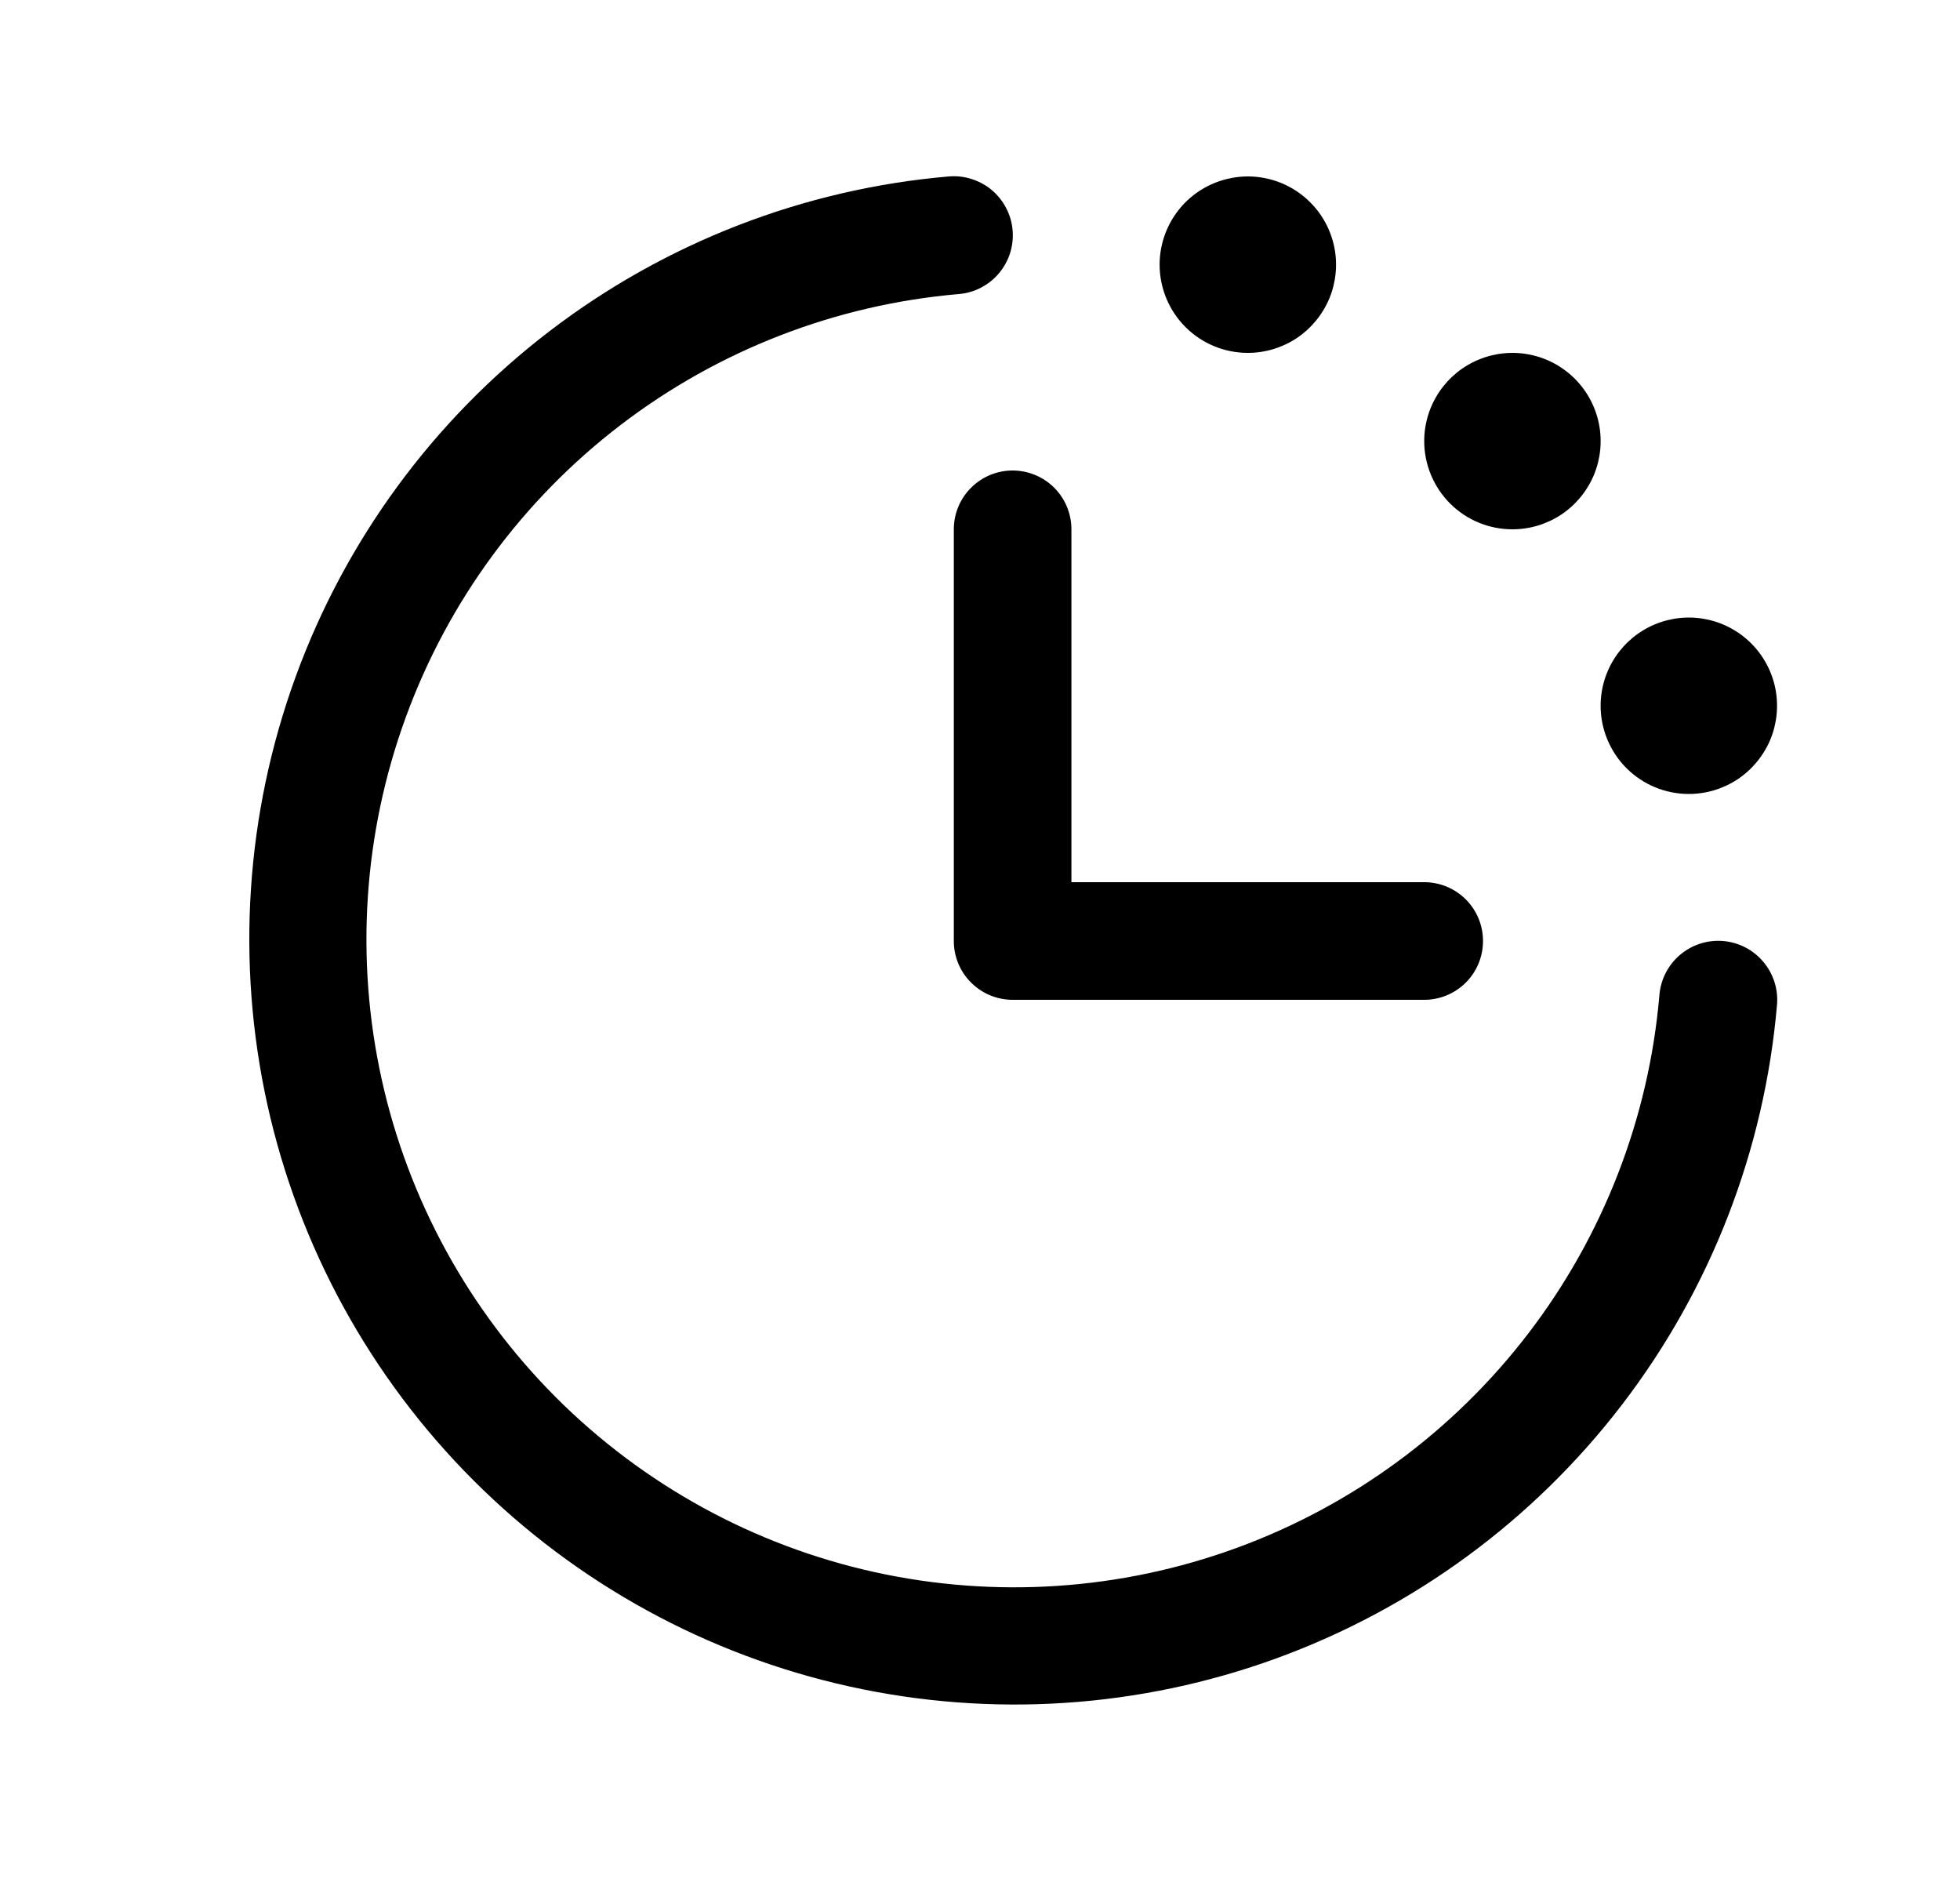 <svg width="25" height="24" viewBox="0 0 25 24" fill="none" xmlns="http://www.w3.org/2000/svg">
<path d="M22.666 12.812C22.507 14.665 21.822 16.433 20.692 17.909C19.561 19.386 18.033 20.508 16.286 21.146C14.54 21.783 12.647 21.908 10.832 21.506C9.016 21.104 7.353 20.192 6.039 18.878C4.724 17.563 3.812 15.9 3.41 14.085C3.009 12.269 3.134 10.377 3.771 8.63C4.408 6.883 5.531 5.355 7.007 4.225C8.483 3.095 10.252 2.409 12.104 2.25C12.203 2.242 12.302 2.253 12.396 2.284C12.49 2.314 12.578 2.362 12.653 2.426C12.728 2.49 12.79 2.568 12.835 2.656C12.881 2.744 12.908 2.84 12.916 2.938C12.924 3.037 12.913 3.136 12.883 3.23C12.853 3.324 12.804 3.411 12.74 3.487C12.677 3.562 12.598 3.624 12.511 3.669C12.423 3.715 12.327 3.742 12.228 3.75C10.66 3.885 9.163 4.465 7.914 5.421C6.664 6.378 5.714 7.671 5.175 9.149C4.635 10.628 4.529 12.229 4.869 13.766C5.209 15.302 5.981 16.71 7.094 17.823C8.207 18.935 9.614 19.707 11.15 20.047C12.687 20.387 14.289 20.281 15.767 19.742C17.245 19.203 18.539 18.252 19.495 17.003C20.452 15.753 21.032 14.256 21.166 12.688C21.183 12.489 21.277 12.305 21.43 12.176C21.582 12.047 21.779 11.984 21.978 12C22.177 12.017 22.361 12.111 22.49 12.264C22.619 12.416 22.683 12.613 22.666 12.812ZM12.166 6.75V12C12.166 12.199 12.245 12.39 12.386 12.53C12.527 12.671 12.717 12.75 12.916 12.75H18.166C18.365 12.75 18.556 12.671 18.697 12.53C18.837 12.39 18.916 12.199 18.916 12C18.916 11.801 18.837 11.61 18.697 11.47C18.556 11.329 18.365 11.25 18.166 11.25H13.666V6.75C13.666 6.551 13.587 6.36 13.447 6.22C13.306 6.079 13.115 6 12.916 6C12.717 6 12.527 6.079 12.386 6.22C12.245 6.36 12.166 6.551 12.166 6.75ZM15.916 4.5C16.139 4.5 16.356 4.434 16.541 4.311C16.726 4.187 16.87 4.011 16.956 3.806C17.041 3.6 17.063 3.374 17.02 3.156C16.976 2.937 16.869 2.737 16.712 2.58C16.554 2.422 16.354 2.315 16.136 2.272C15.918 2.228 15.691 2.251 15.486 2.336C15.28 2.421 15.104 2.565 14.981 2.75C14.857 2.935 14.791 3.153 14.791 3.375C14.791 3.673 14.91 3.96 15.121 4.171C15.332 4.382 15.618 4.5 15.916 4.5ZM19.291 6.75C19.514 6.75 19.731 6.684 19.916 6.561C20.101 6.437 20.245 6.261 20.331 6.056C20.416 5.85 20.438 5.624 20.395 5.406C20.351 5.187 20.244 4.987 20.087 4.83C19.929 4.672 19.729 4.565 19.511 4.522C19.293 4.478 19.066 4.501 18.861 4.586C18.655 4.671 18.48 4.815 18.356 5C18.232 5.185 18.166 5.403 18.166 5.625C18.166 5.923 18.285 6.21 18.496 6.421C18.707 6.632 18.993 6.75 19.291 6.75ZM21.541 10.125C21.764 10.125 21.981 10.059 22.166 9.936C22.351 9.812 22.495 9.636 22.581 9.431C22.666 9.225 22.688 8.999 22.645 8.781C22.601 8.562 22.494 8.362 22.337 8.205C22.179 8.047 21.979 7.94 21.761 7.897C21.543 7.853 21.316 7.876 21.111 7.961C20.905 8.046 20.73 8.19 20.606 8.375C20.482 8.56 20.416 8.778 20.416 9C20.416 9.298 20.535 9.585 20.746 9.796C20.957 10.007 21.243 10.125 21.541 10.125Z" fill="black"/>
</svg>
